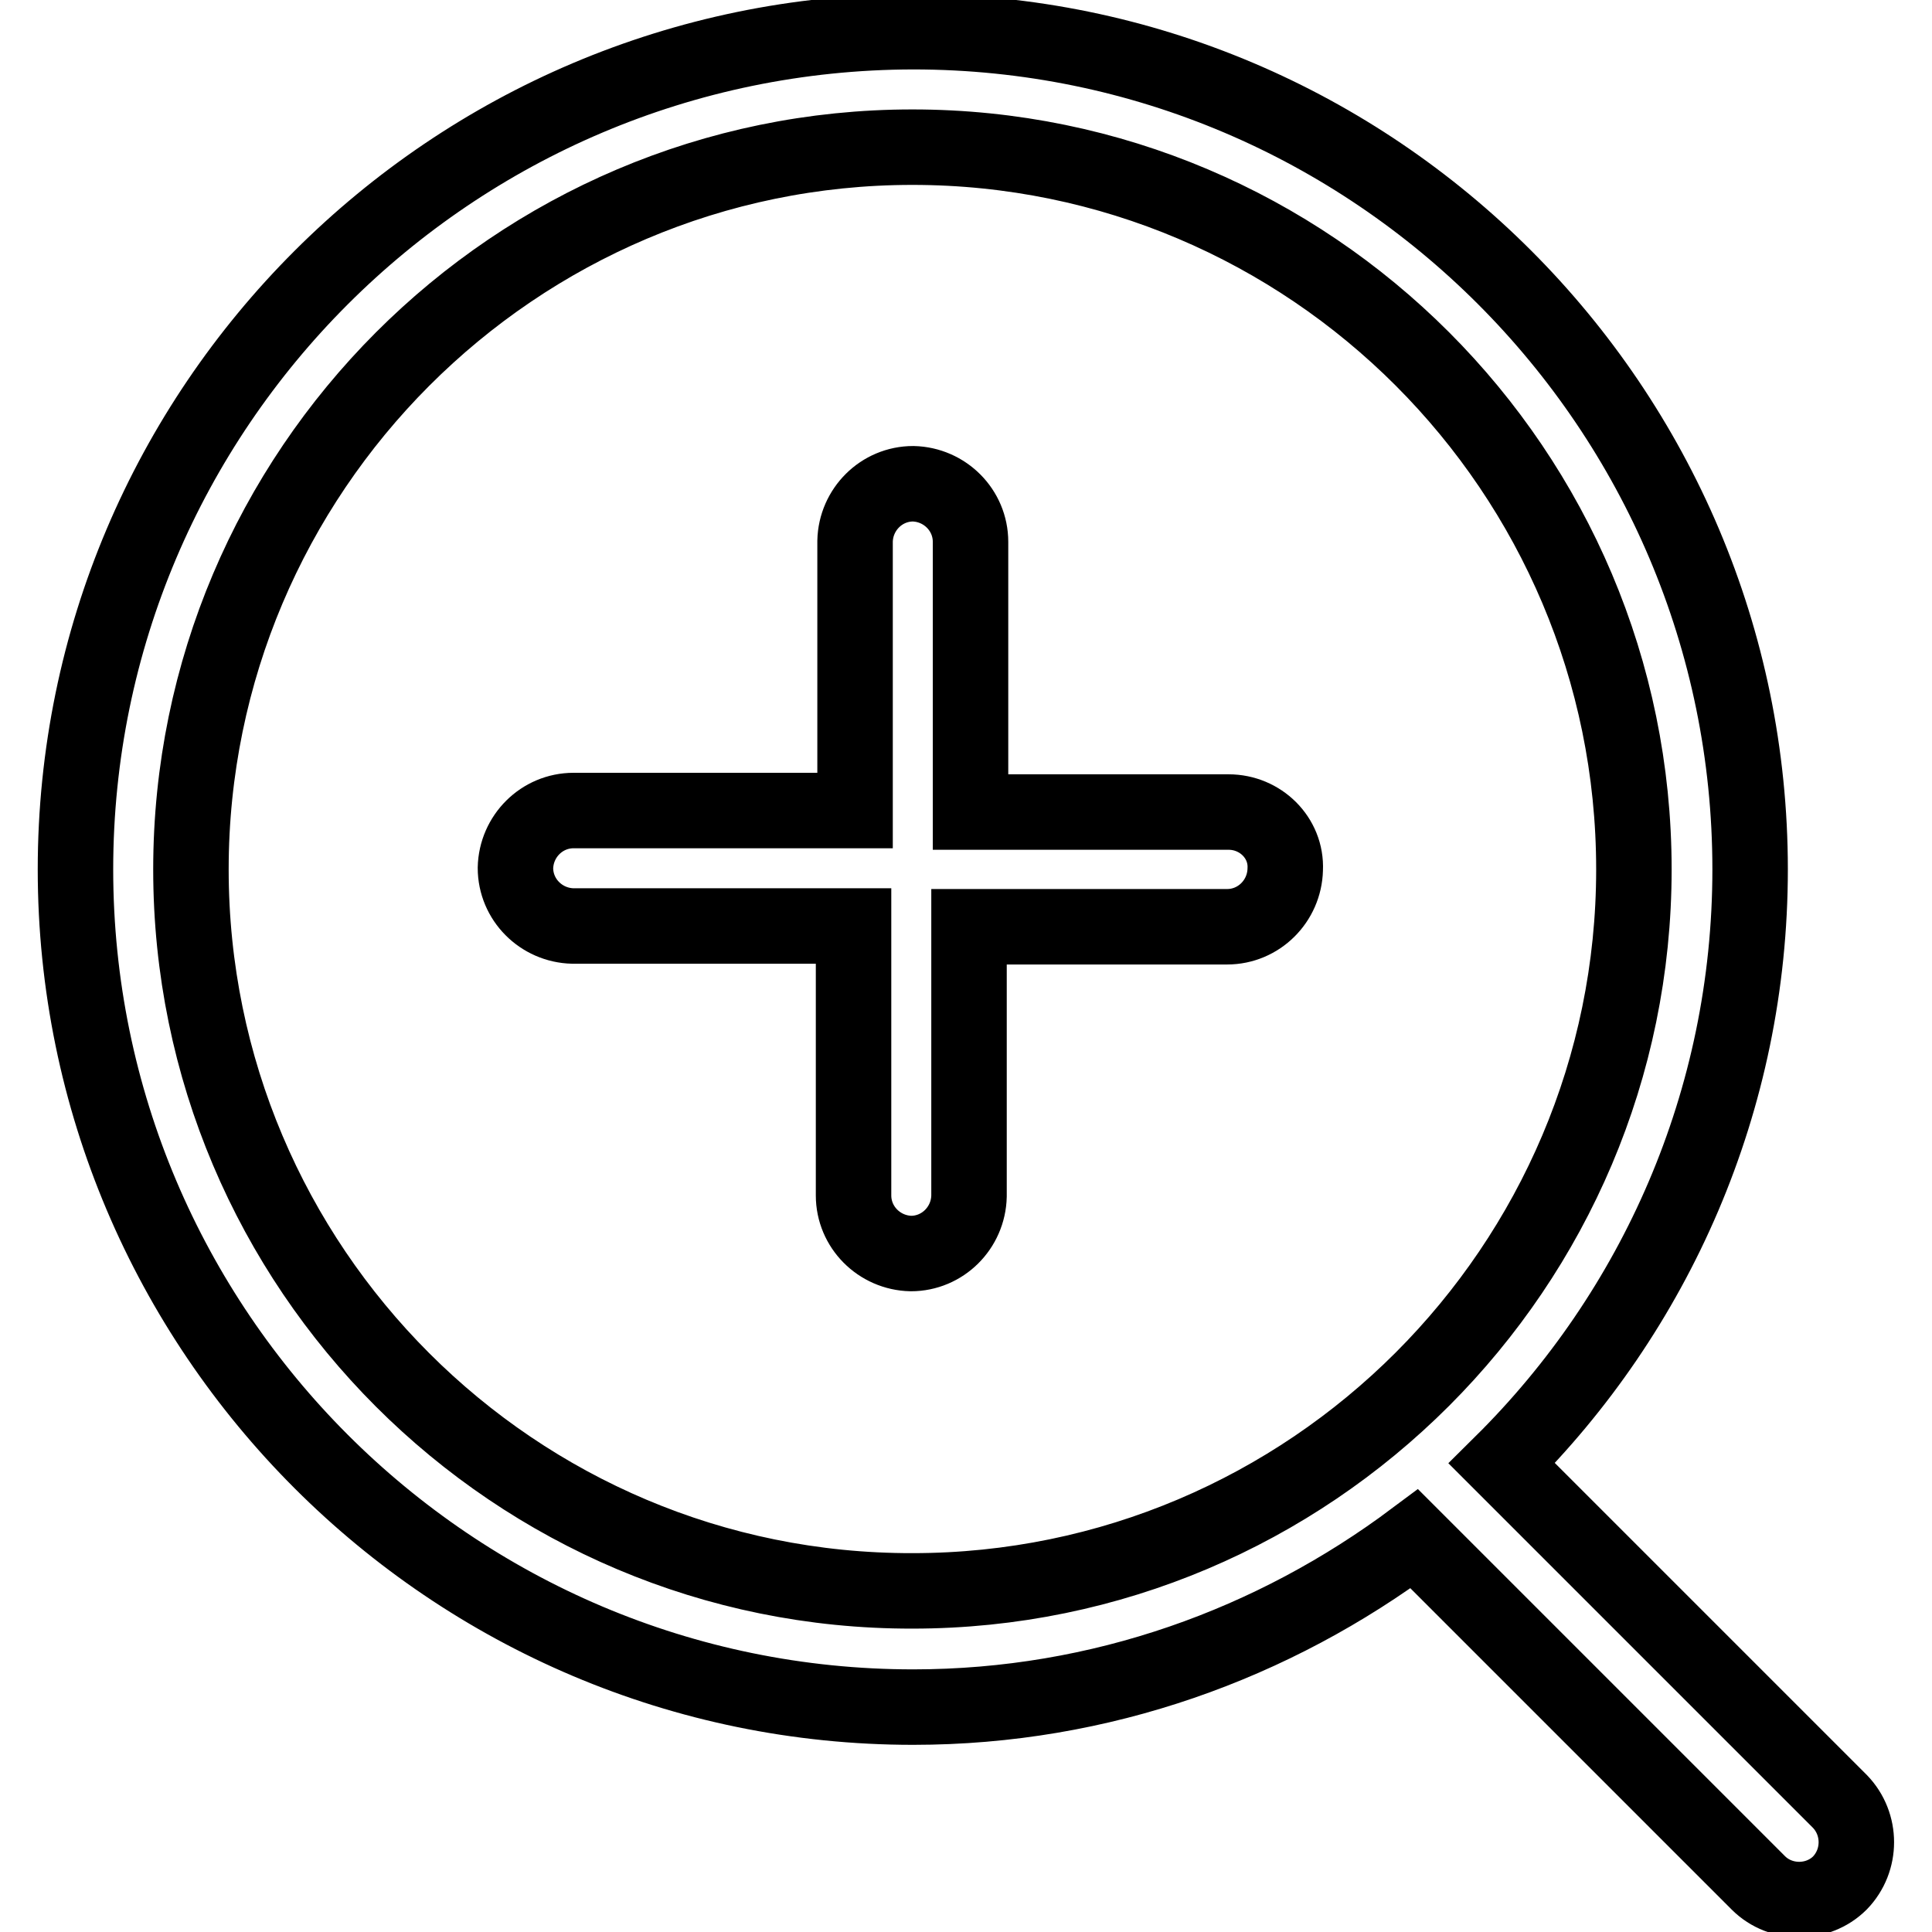 <?xml version="1.0" encoding="utf-8"?>
<!-- Svg Vector Icons : http://www.onlinewebfonts.com/icon -->
<!DOCTYPE svg PUBLIC "-//W3C//DTD SVG 1.1//EN" "http://www.w3.org/Graphics/SVG/1.1/DTD/svg11.dtd">
<svg version="1.1" xmlns="http://www.w3.org/2000/svg" xmlns:xlink="http://www.w3.org/1999/xlink" x="0px" y="0px" viewBox="0 0 256 256" enable-background="new 0 0 256 256" xml:space="preserve">
<g> <path stroke-width="10" fill-opacity="0" stroke="#000000"  d="M243.8,238.7L199,193.9c20.3-20.1,32.9-48,32.9-78.7c0-61.2-49.8-111-110.9-111C59.8,4.3,10,54,10,115.2 c0,61.2,49.8,111,111,111c24.9,0,47.8-8.4,66.4-22.3l45.6,45.6c1.5,1.5,3.5,2.2,5.4,2.2s3.9-0.7,5.4-2.2 C246.7,246.5,246.7,241.7,243.8,238.7L243.8,238.7z M25.3,115.2c0-52.7,42.9-95.7,95.6-95.7c52.7,0,95.6,42.9,95.6,95.7 c0,52.7-42.9,95.6-95.6,95.6C68.2,210.9,25.3,168,25.3,115.2z"/> <path stroke-width="10" fill-opacity="0" stroke="#000000"  d="M162.8,107.6h-34.2V71.8c0-4.2-3.4-7.6-7.6-7.7c0,0,0,0,0,0c-4.2,0-7.6,3.4-7.7,7.6c0,0,0,0,0,0v35.7H76 c-4.2,0-7.6,3.4-7.7,7.6c0,0,0,0,0,0c0,4.2,3.4,7.6,7.6,7.7c0,0,0,0,0,0h37.2v35.7c0,4.2,3.4,7.6,7.6,7.7c0,0,0,0,0,0 c4.2,0,7.6-3.4,7.7-7.6c0,0,0,0,0,0v-35.7h34.2c4.2,0,7.6-3.4,7.7-7.6c0,0,0,0,0,0C170.5,111,167,107.6,162.8,107.6 C162.8,107.6,162.8,107.6,162.8,107.6z"/></g>
</svg>